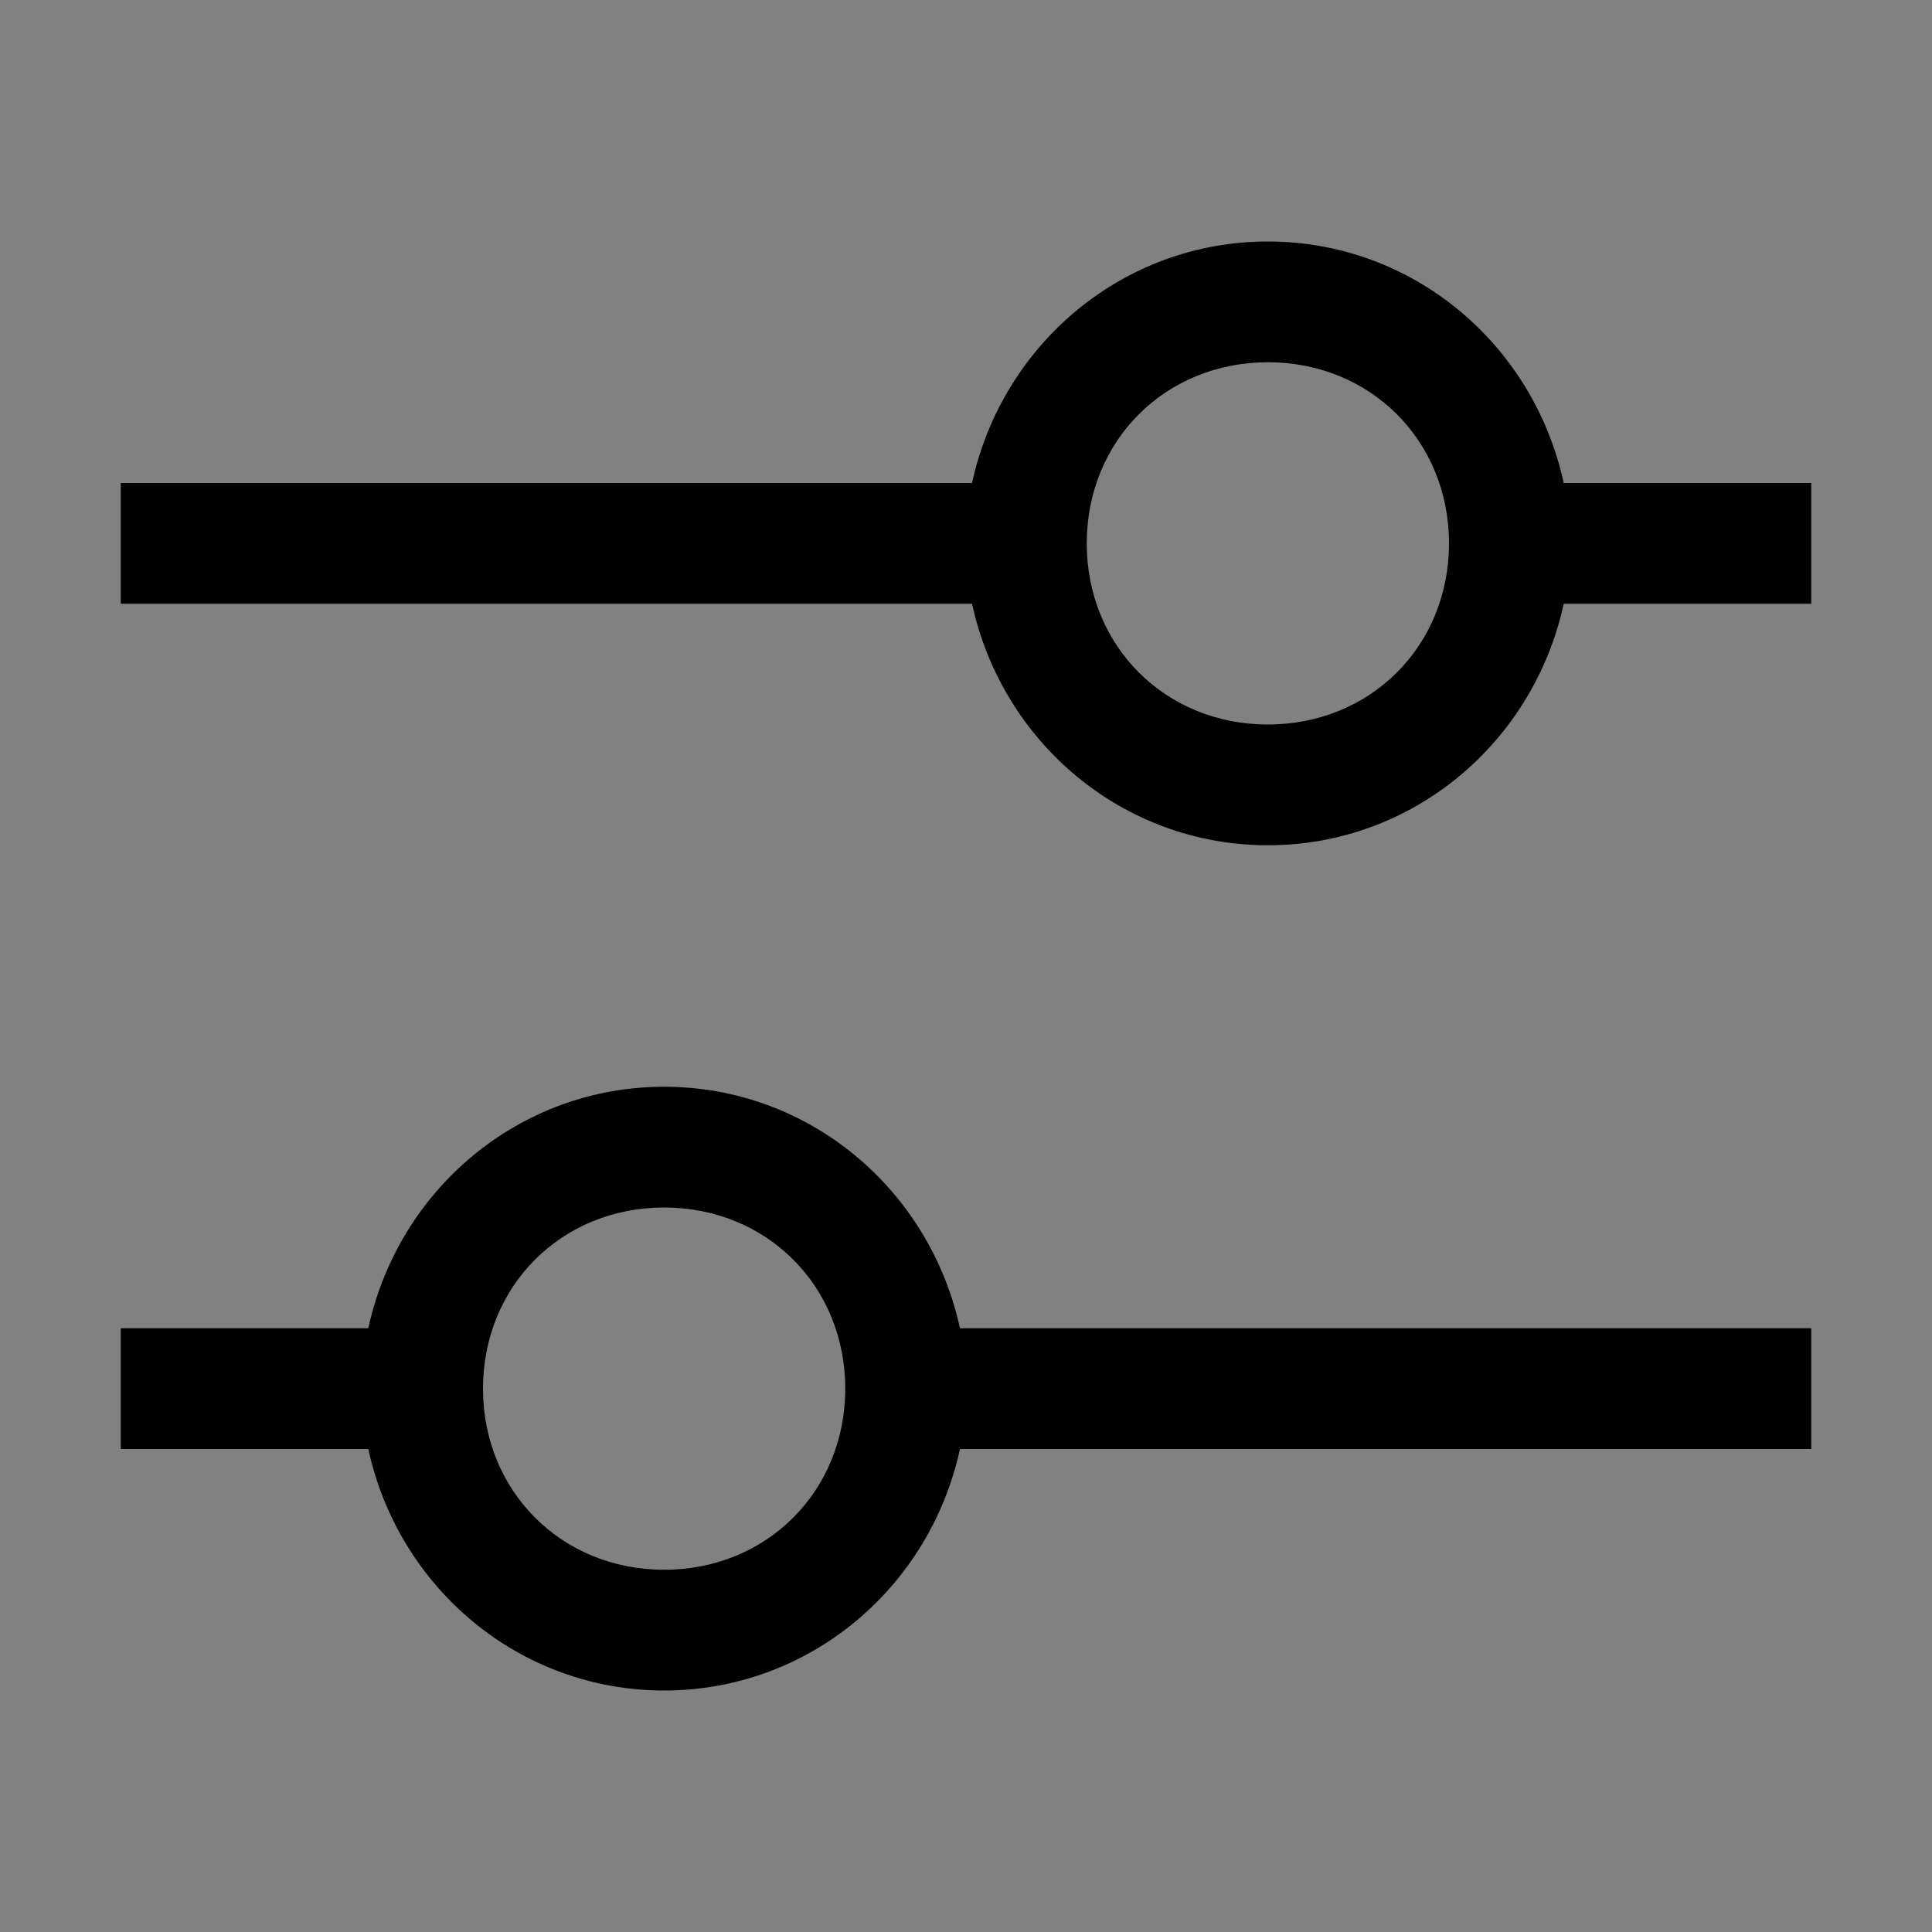 <svg width="24" height="24" viewBox="0 0 24 24" fill="none" xmlns="http://www.w3.org/2000/svg">
<rect x="0" y="0" width="24" height="24" fill="#808080" stroke="none"/>
<rect width="24" height="24" fill="white" fill-opacity="0.01" style="mix-blend-mode:multiply"/>
<path d="M22.5 6H19.425C19.05 4.275 17.55 3 15.75 3C13.95 3 12.45 4.275 12.075 6H1.5V7.5H12.075C12.45 9.225 13.95 10.5 15.75 10.5C17.55 10.5 19.05 9.225 19.425 7.5H22.5V6ZM15.75 9C14.475 9 13.5 8.025 13.5 6.75C13.5 5.475 14.475 4.5 15.75 4.5C17.025 4.5 18 5.475 18 6.75C18 8.025 17.025 9 15.75 9Z" fill="black"/>
<path d="M1.5 18H4.575C4.95 19.725 6.45 21 8.25 21C10.05 21 11.55 19.725 11.925 18H22.5V16.5H11.925C11.55 14.775 10.05 13.5 8.25 13.5C6.45 13.5 4.95 14.775 4.575 16.5H1.5V18ZM8.25 15C9.525 15 10.5 15.975 10.5 17.25C10.5 18.525 9.525 19.5 8.25 19.5C6.975 19.5 6 18.525 6 17.25C6 15.975 6.975 15 8.25 15Z" fill="black"/>
</svg>
